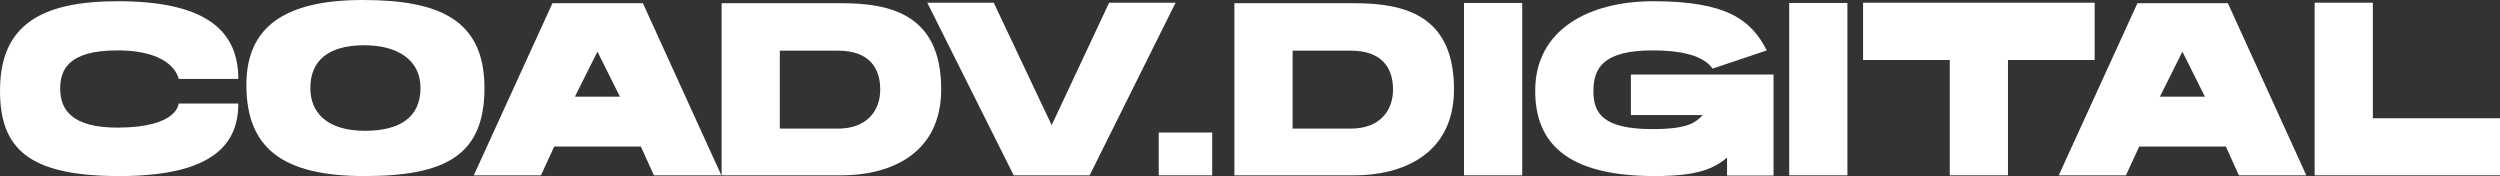 <?xml version="1.0" encoding="UTF-8"?> <svg xmlns="http://www.w3.org/2000/svg" width="284" height="20" viewBox="0 0 284 20" fill="none"><rect x="0" y="0" width="284" height="20" fill="#333333" stroke="none"/> <path d="M13.395 0.14C4.711 0.14 0 2.793 0 10.307C0 16.899 3.264 20 13.565 20C24.349 20 27.073 16.257 27.073 11.76H20.291C20.291 11.76 20.234 14.497 13.338 14.497C8.23 14.497 6.839 12.514 6.839 10.084C6.839 7.905 7.776 5.726 13.338 5.726C19.837 5.726 20.291 8.966 20.291 8.966H27.073C27.073 3.687 23.668 0.14 13.395 0.14Z" fill="white"></path> <path d="M41.215 0C32.276 0 27.99 3.101 27.99 9.637C27.99 16.676 31.907 20 41.385 20C50.636 20 55.035 17.626 55.035 10C55.035 2.207 49.842 0 41.215 0ZM41.47 14.86C37.213 14.86 35.255 12.849 35.255 10C35.255 6.955 37.213 5.14 41.385 5.14C45.102 5.14 47.77 6.76 47.77 10C47.77 13.38 45.33 14.86 41.47 14.86Z" fill="white"></path> <path d="M73.033 0.363H62.76L53.821 19.916H61.455L62.959 16.648H72.806L74.282 19.916H81.944L73.033 0.363ZM65.314 10.978L67.868 5.866L70.422 10.978H65.314Z" fill="white"></path> <path d="M95.654 19.916C100.791 19.916 106.92 17.709 106.92 10.14C106.92 1.788 101.387 0.363 95.597 0.363H81.976V19.916H95.654ZM95.2 14.609H88.588V5.754H95.2C98.747 5.754 99.996 7.737 99.996 10.168C99.996 12.626 98.435 14.609 95.2 14.609Z" fill="white"></path> <path d="M125.997 0.307L119.47 14.218L112.887 0.307H105.338L115.157 19.916H123.784L133.546 0.307H125.997Z" fill="white"></path> <path d="M137.704 19.916V15.056H131.631V19.916H137.704Z" fill="white"></path> <path d="M153.907 19.916C159.044 19.916 165.174 17.709 165.174 10.14C165.174 1.788 159.64 0.363 153.851 0.363H140.229V19.916H153.907ZM153.453 14.609H146.841V5.754H153.453C157.001 5.754 158.249 7.737 158.249 10.168C158.249 12.626 156.688 14.609 153.453 14.609Z" fill="white"></path> <path d="M166.312 19.916H172.925V0.335H166.312V19.916Z" fill="white"></path> <path d="M185.268 8.464V13.073H193.441C192.618 13.883 191.852 14.665 187.737 14.665C182.033 14.665 181.012 12.821 181.012 10.363C181.012 7.682 182.175 5.726 187.737 5.726C191.937 5.726 193.753 6.676 194.548 7.793L200.706 5.726C198.918 2.207 196.081 0.14 187.794 0.14C180.558 0.14 174.399 3.324 174.399 10.307C174.399 15.978 177.663 20 187.964 20C192.76 20 194.605 19.218 196.194 17.905V19.944H201.472V8.464H185.268Z" fill="white"></path> <path d="M203.254 19.916H209.866V0.335H203.254V19.916Z" fill="white"></path> <path d="M211.646 0.307V6.816H221.493V19.916H228.105V6.816H237.953V0.307H211.646Z" fill="white"></path> <path d="M253.086 0.363H242.813L233.874 19.916H241.508L243.012 16.648H252.859L254.335 19.916H261.997L253.086 0.363ZM245.367 10.978L247.921 5.866L250.475 10.978H245.367Z" fill="white"></path> <path d="M269.555 13.436V0.307H262.943V19.916H284V13.436H269.555Z" fill="white"></path> </svg> 
